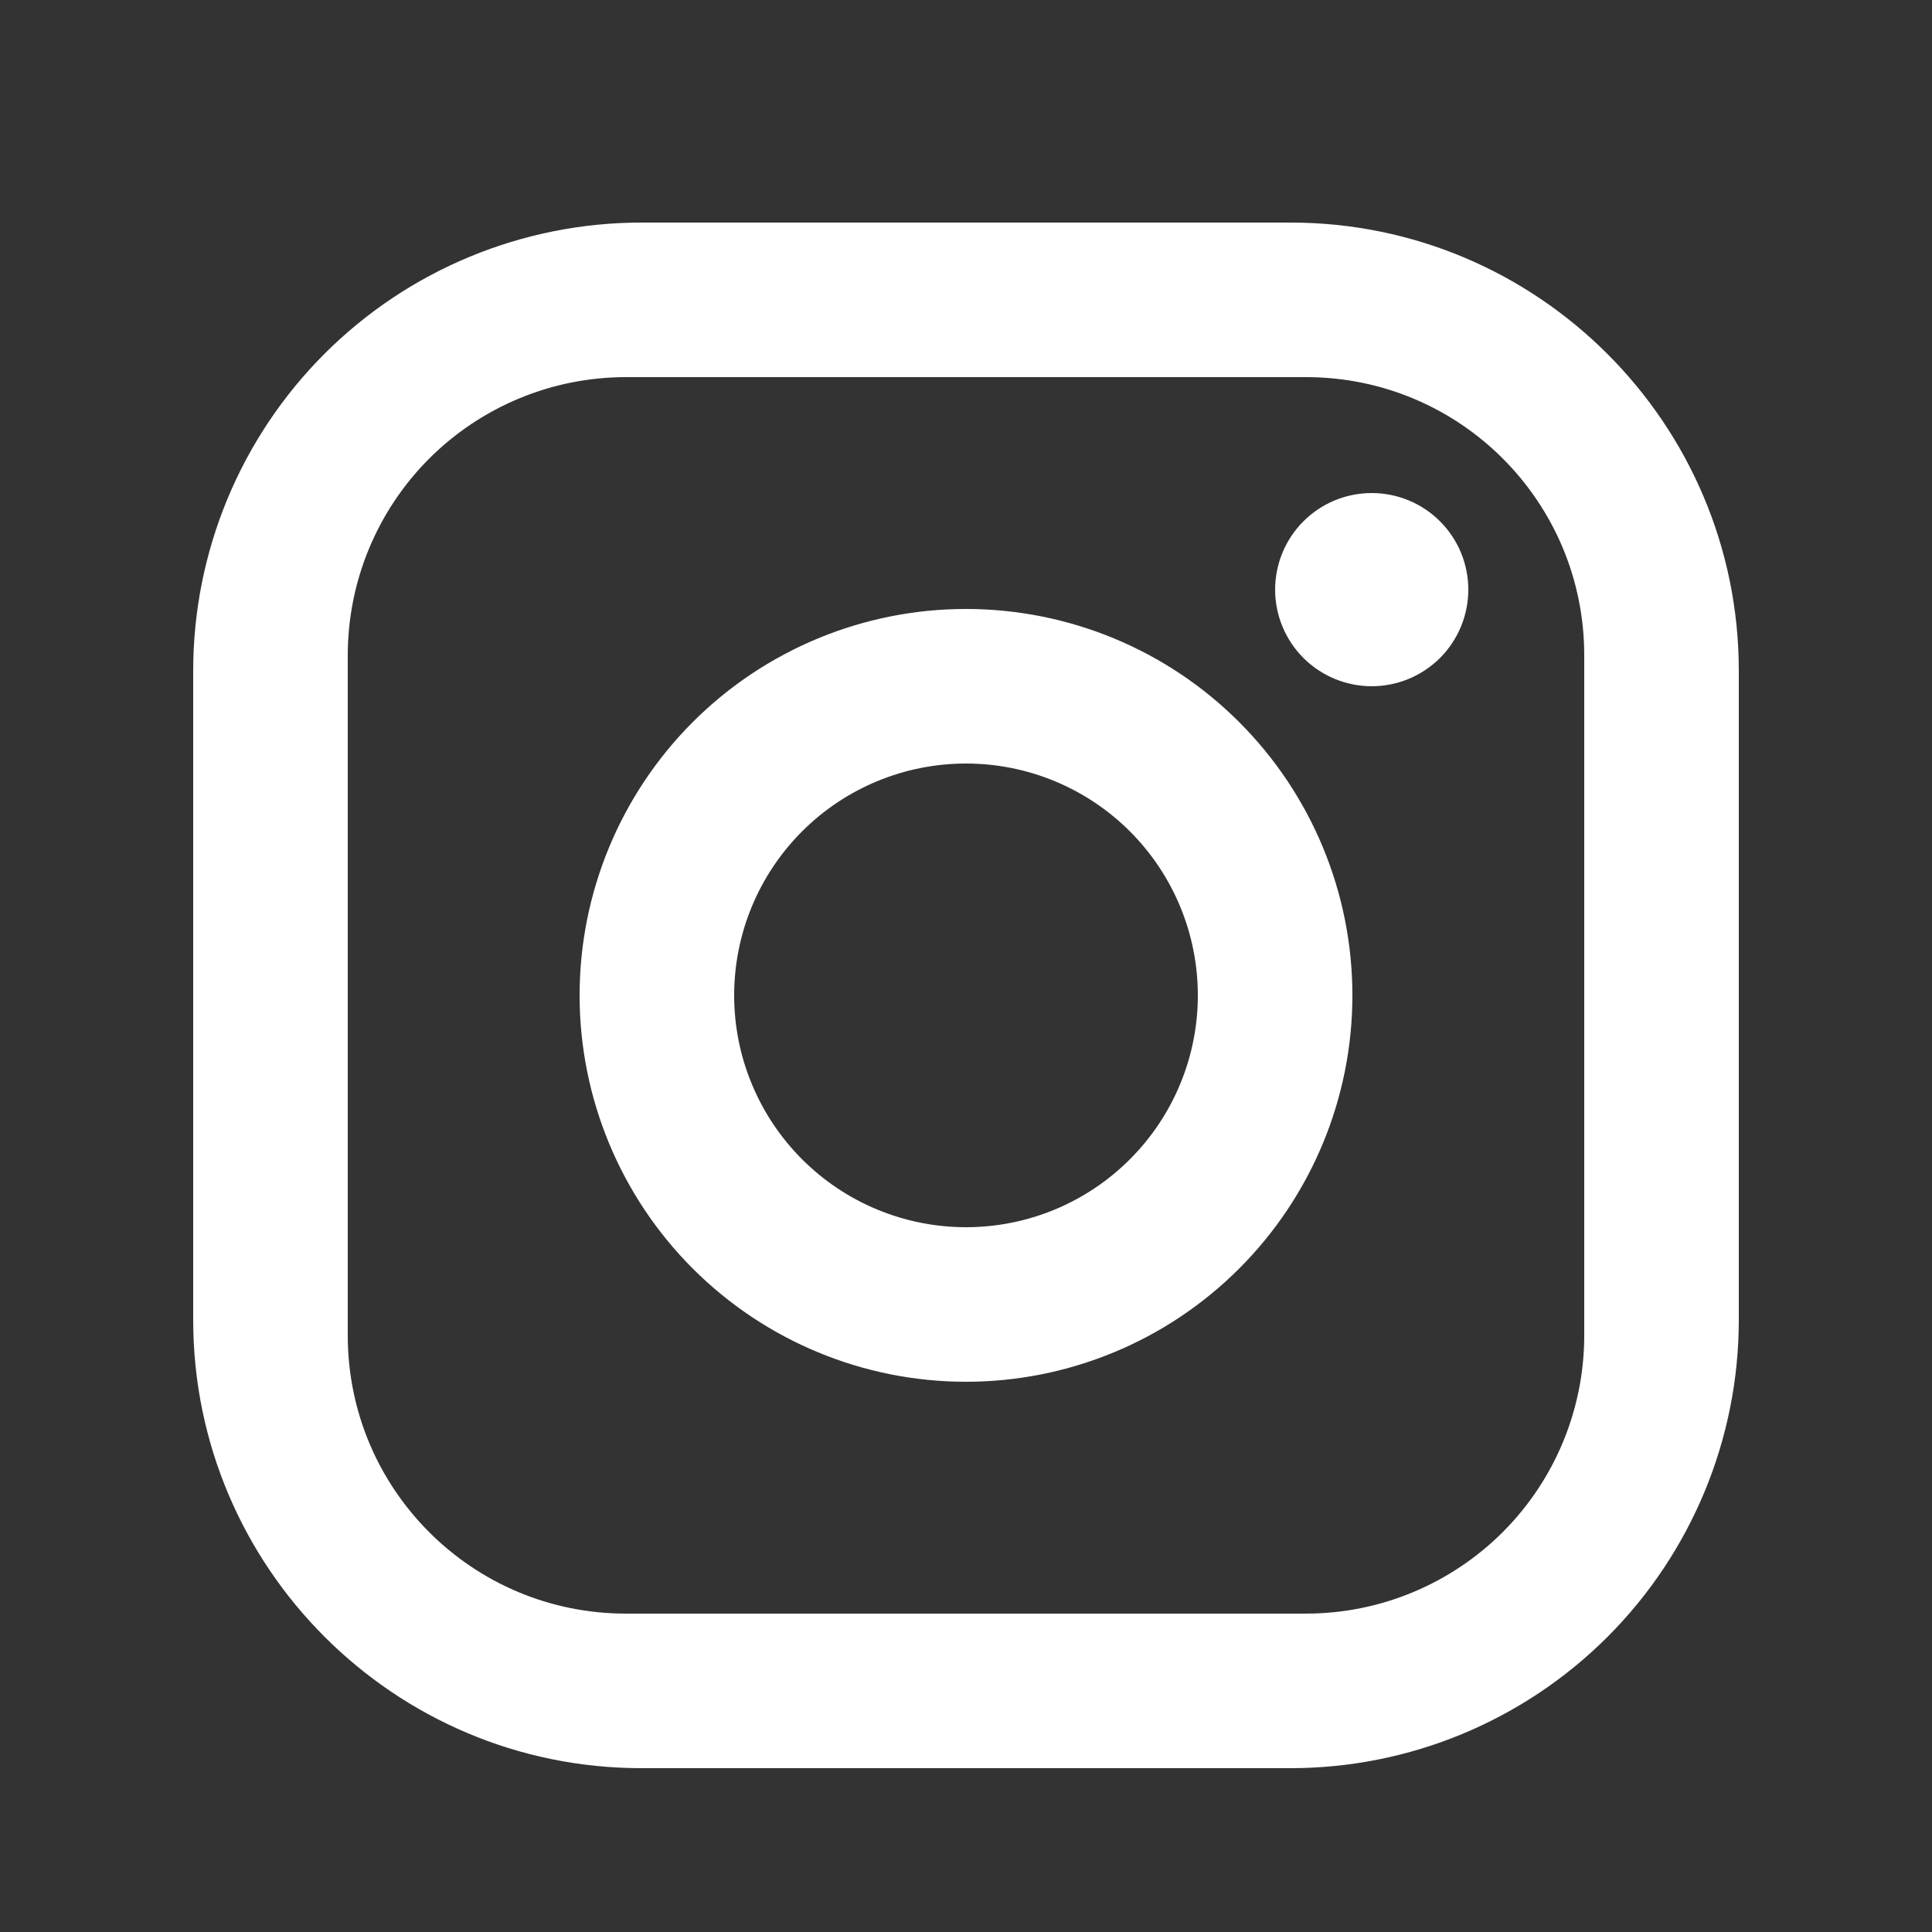 <svg width="25" height="25" viewBox="0 0 25 25" fill="none" xmlns="http://www.w3.org/2000/svg">
<rect x="0" y="0" width="25" height="25" fill="#333333" stroke="none"/>
<path d="M8.3 2.88H16.7C19.9 2.88 22.5 5.48 22.5 8.68V17.08C22.5 18.618 21.889 20.093 20.801 21.181C19.713 22.269 18.238 22.88 16.7 22.88H8.3C5.1 22.88 2.5 20.28 2.5 17.08V8.68C2.5 7.141 3.111 5.666 4.199 4.578C5.286 3.491 6.762 2.88 8.3 2.88ZM8.1 4.88C7.145 4.88 6.23 5.259 5.554 5.934C4.879 6.609 4.5 7.525 4.5 8.48V17.28C4.5 19.27 6.11 20.88 8.1 20.88H16.9C17.855 20.88 18.77 20.5 19.446 19.825C20.121 19.15 20.5 18.234 20.5 17.28V8.48C20.5 6.49 18.89 4.88 16.9 4.88H8.1ZM17.75 6.38C18.081 6.38 18.399 6.511 18.634 6.746C18.868 6.98 19 7.298 19 7.63C19 7.961 18.868 8.279 18.634 8.514C18.399 8.748 18.081 8.88 17.75 8.88C17.419 8.88 17.101 8.748 16.866 8.514C16.632 8.279 16.5 7.961 16.5 7.63C16.5 7.298 16.632 6.98 16.866 6.746C17.101 6.511 17.419 6.38 17.75 6.38ZM12.5 7.88C13.826 7.88 15.098 8.406 16.035 9.344C16.973 10.282 17.5 11.554 17.5 12.88C17.5 14.206 16.973 15.477 16.035 16.415C15.098 17.353 13.826 17.88 12.5 17.88C11.174 17.88 9.902 17.353 8.964 16.415C8.027 15.477 7.5 14.206 7.5 12.88C7.5 11.554 8.027 10.282 8.964 9.344C9.902 8.406 11.174 7.88 12.5 7.88ZM12.5 9.88C11.704 9.88 10.941 10.196 10.379 10.758C9.816 11.321 9.5 12.084 9.5 12.88C9.5 13.675 9.816 14.438 10.379 15.001C10.941 15.564 11.704 15.88 12.5 15.88C13.296 15.88 14.059 15.564 14.621 15.001C15.184 14.438 15.5 13.675 15.5 12.88C15.5 12.084 15.184 11.321 14.621 10.758C14.059 10.196 13.296 9.88 12.5 9.88Z" fill="white"/>
</svg>
